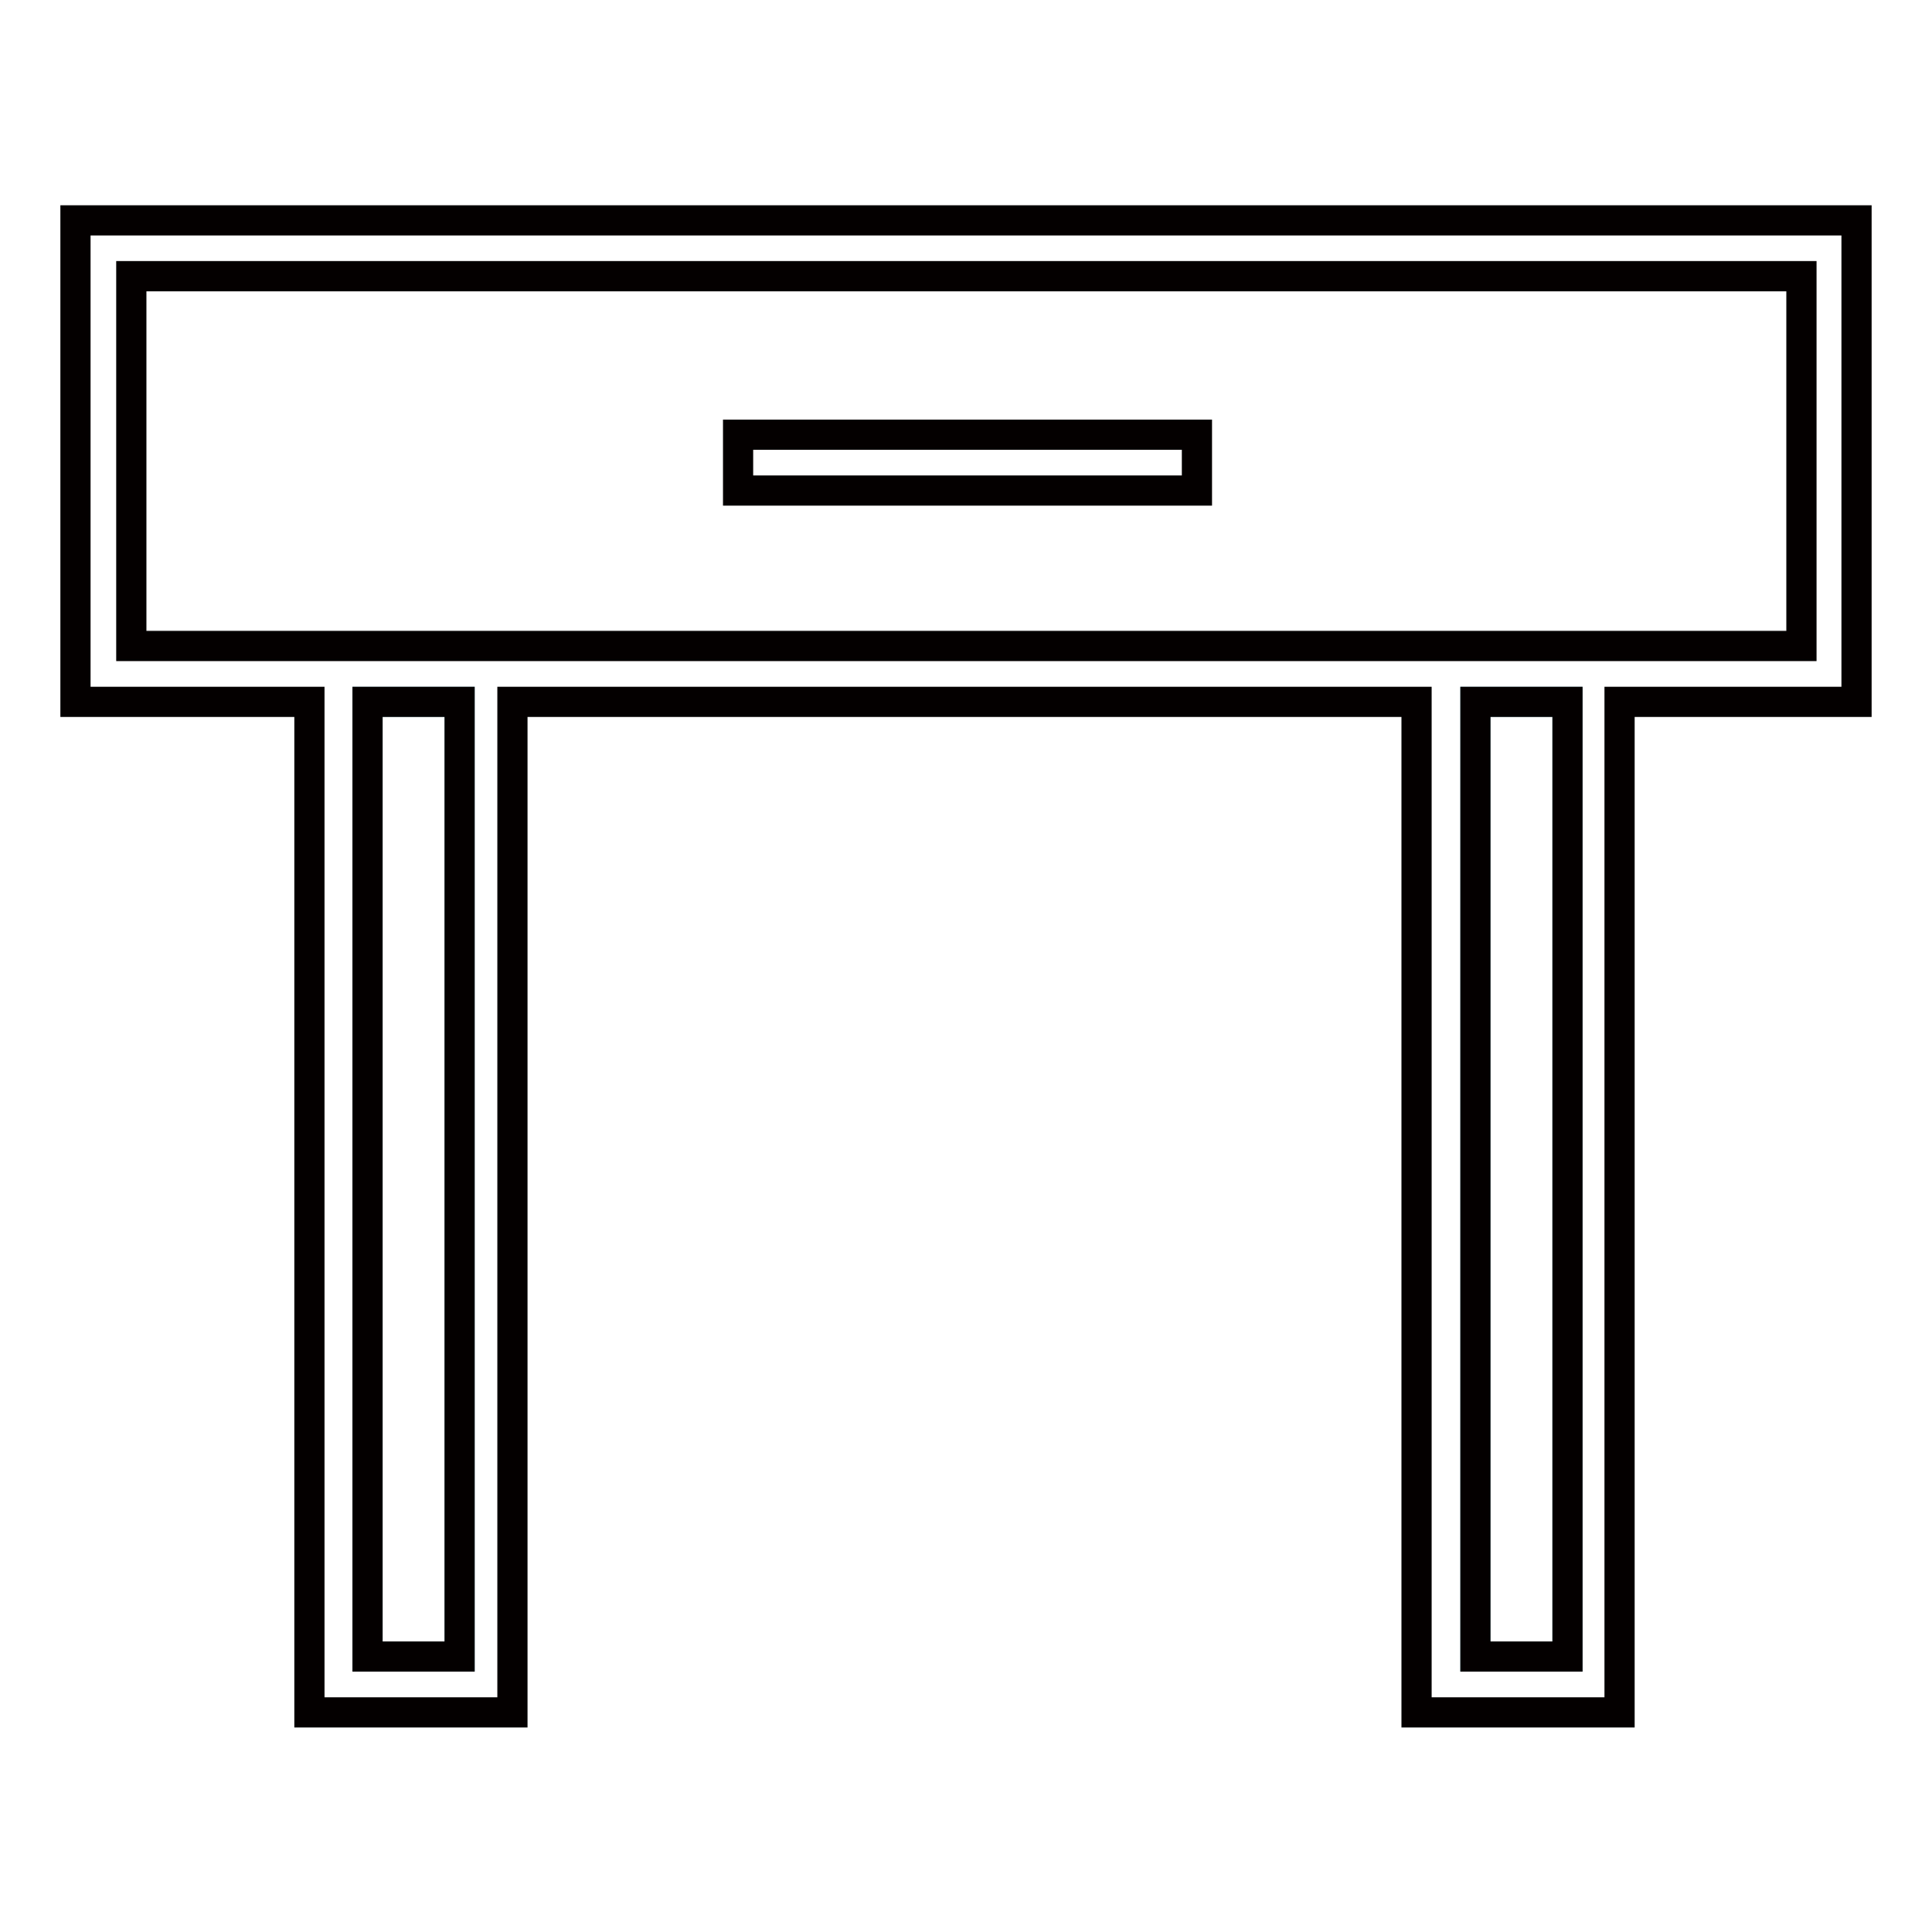 <?xml version="1.0" encoding="utf-8"?>
<!-- Svg Vector Icons : http://www.onlinewebfonts.com/icon -->
<!DOCTYPE svg PUBLIC "-//W3C//DTD SVG 1.1//EN" "http://www.w3.org/Graphics/SVG/1.1/DTD/svg11.dtd">
<svg version="1.1" xmlns="http://www.w3.org/2000/svg" xmlns:xlink="http://www.w3.org/1999/xlink" x="0px" y="0px" viewBox="0 0 256 256" enable-background="new 0 0 256 256" xml:space="preserve">
<g> <path stroke-width="4" fill-opacity="0" stroke="#e9e8e8"  d="M17.4,36.5h221.3v49H17.4V36.5z"/> <path stroke-width="4" fill-opacity="0" stroke="#a0d8e7"  d="M195.5,93h12.2v126.5h-12.2V93z M48.7,93h12.2v126.5H48.7V93z"/> <path stroke-width="4" fill-opacity="0" stroke="#040000"  d="M10,29.2V93h31v133.9h26.9V93h119.8v133.9h26.9V93H246V29.2H10z M60.9,219.5H48.7V93h12.2V219.5z  M207.7,219.5h-12.2V93h12.2V219.5z M238.6,85.6H17.4v-49h221.3V85.6z"/> <path stroke-width="4" fill-opacity="0" stroke="#040000"  d="M97.8,57.6h60.8v7.4H97.8V57.6z"/></g>
</svg>